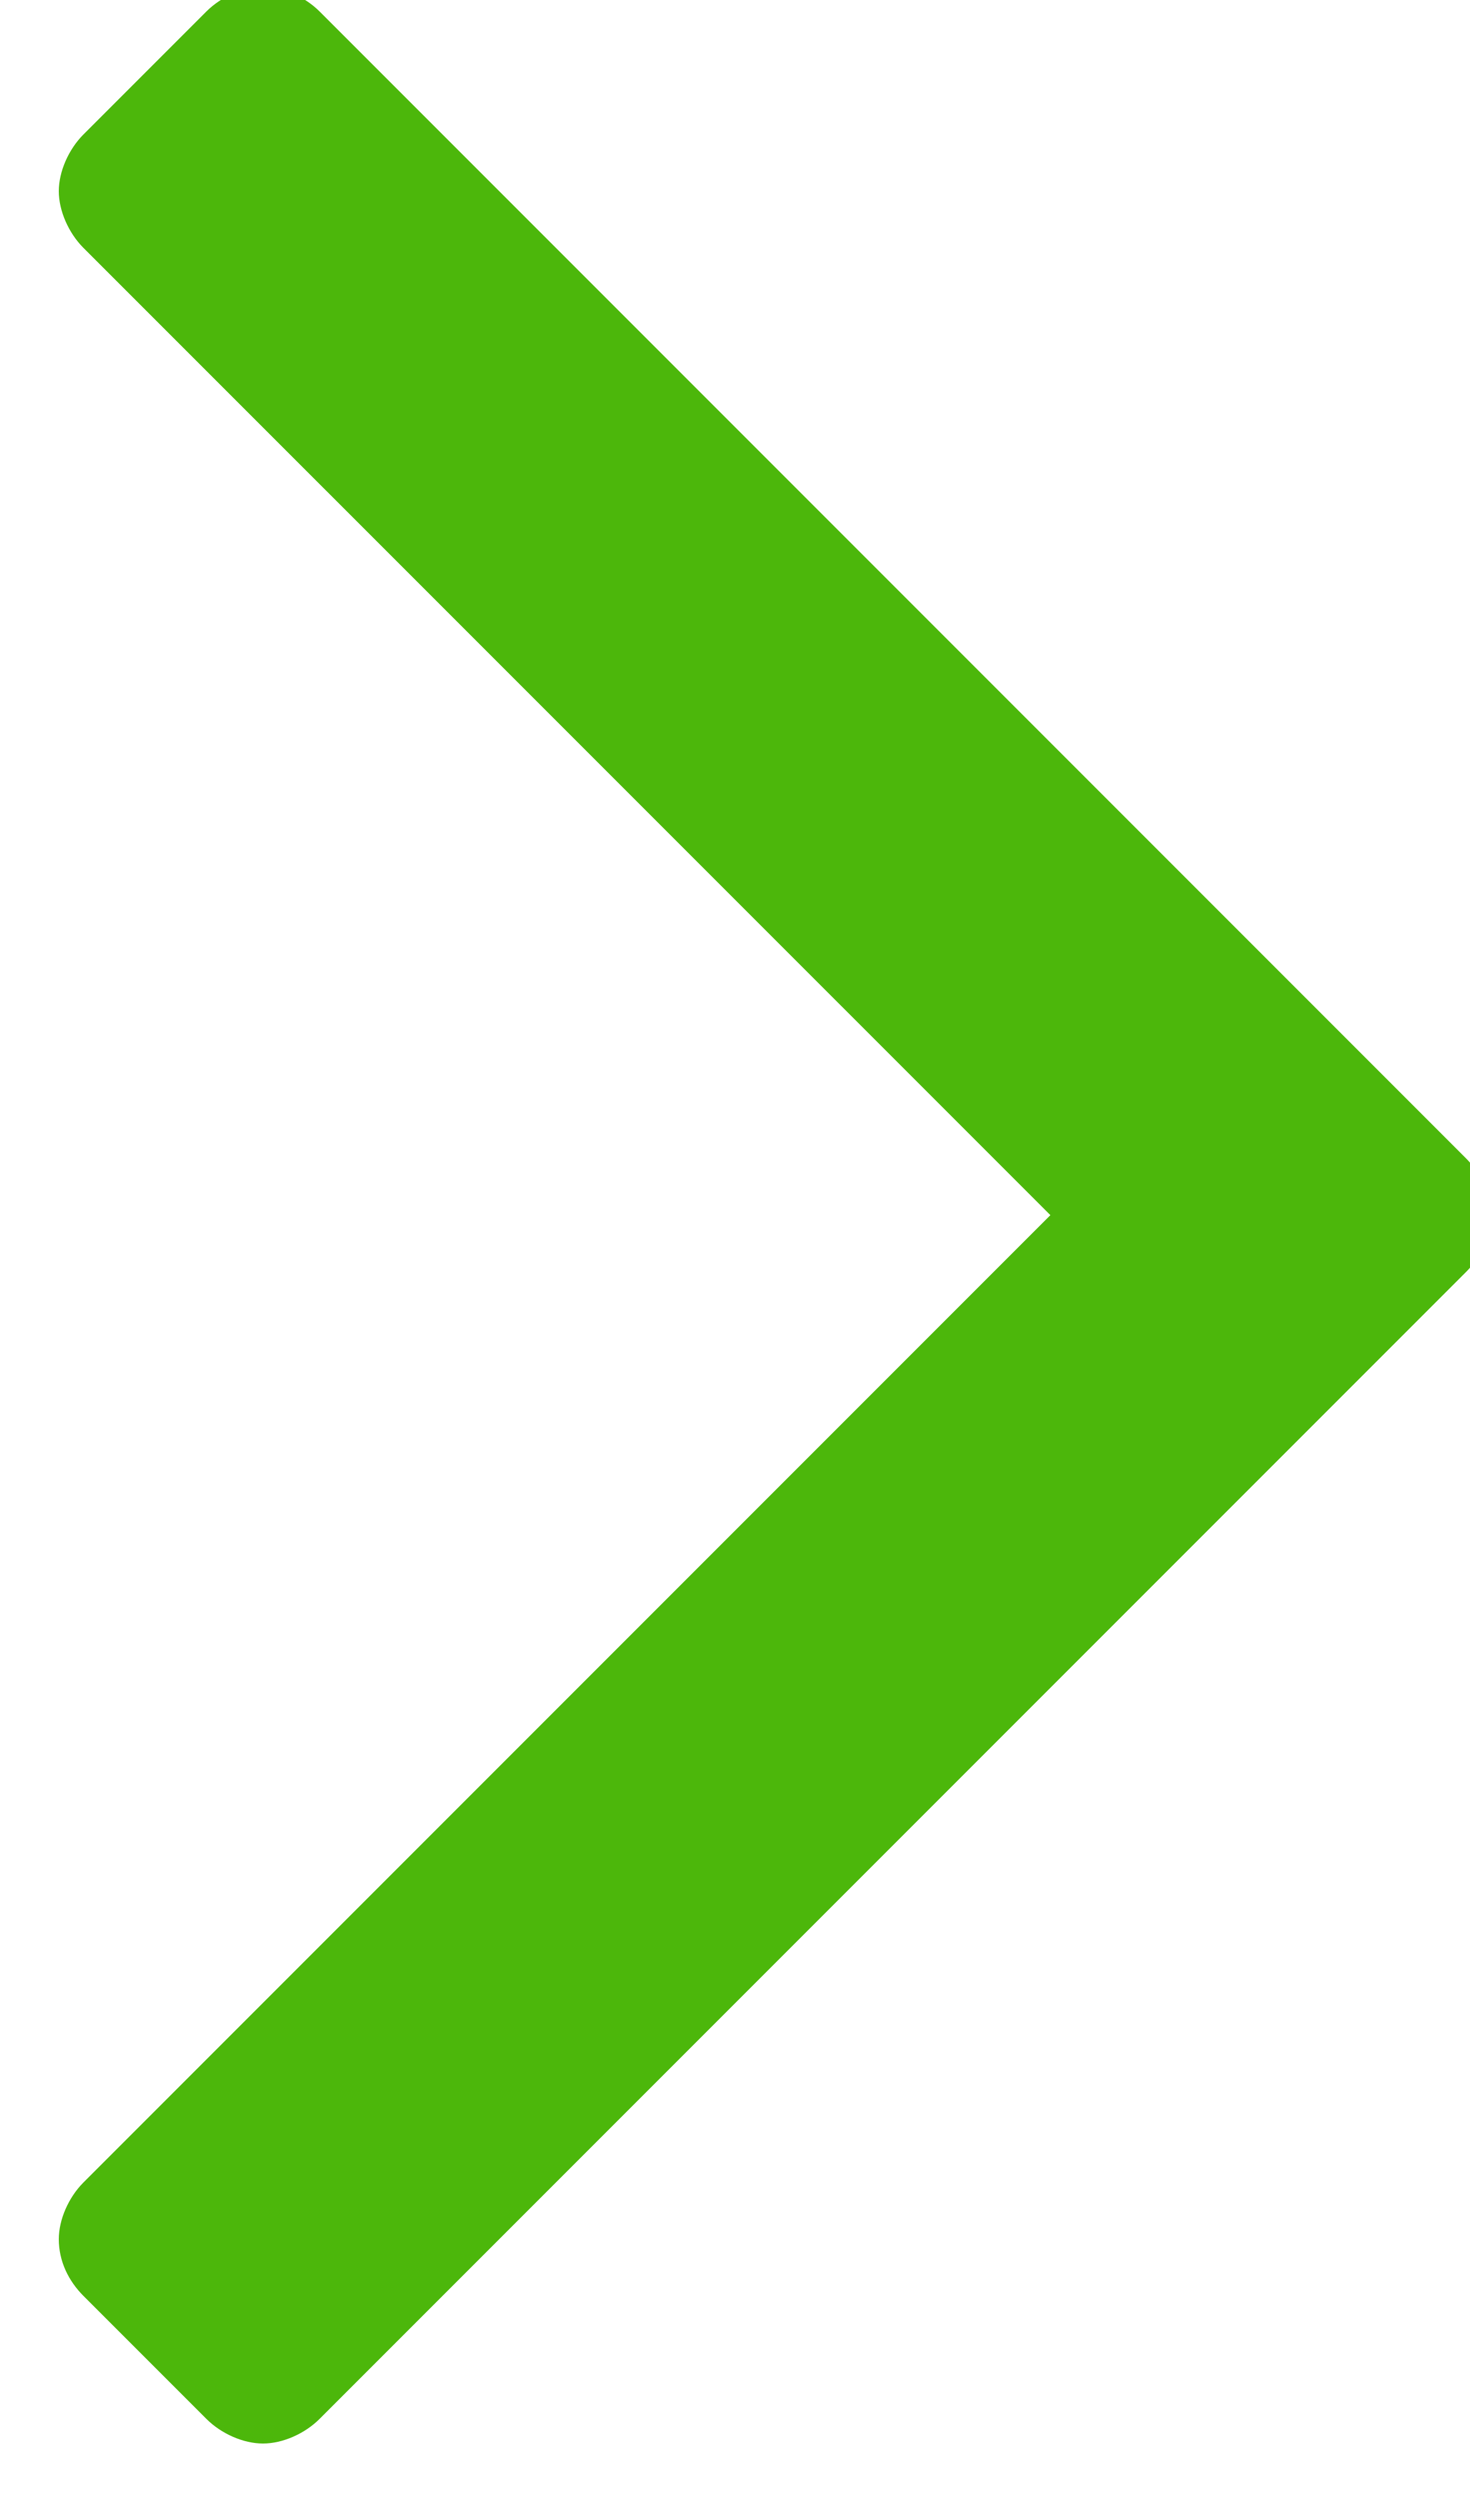 <svg version="1.1" xmlns="http://www.w3.org/2000/svg" xmlns:xlink="http://www.w3.org/1999/xlink" width="20" height="34" viewBox="0 0 20 34">
<g id="arrow_right">
<path id="arrow_right" d="M20.284,16.526 C20.284,16.259 20.150,15.957 19.949,15.757 C19.949,15.757 4.348,0.156 4.348,0.156 C4.147,-0.045 3.846,-0.179 3.578,-0.179 C3.310,-0.179 3.009,-0.045 2.808,0.156 C2.808,0.156 1.134,1.830 1.134,1.830 C0.934,2.031 0.800,2.332 0.800,2.600 C0.800,2.868 0.934,3.169 1.134,3.370 C1.134,3.370 14.291,16.526 14.291,16.526 C14.291,16.526 1.134,29.683 1.134,29.683 C0.934,29.884 0.800,30.185 0.800,30.453 C0.800,30.755 0.934,31.022 1.134,31.223 C1.134,31.223 2.808,32.897 2.808,32.897 C3.009,33.098 3.310,33.232 3.578,33.232 C3.846,33.232 4.147,33.098 4.348,32.897 C4.348,32.897 19.949,17.296 19.949,17.296 C20.150,17.096 20.284,16.794 20.284,16.526 z" fill="#4CB70B" />
</g>
</svg>

